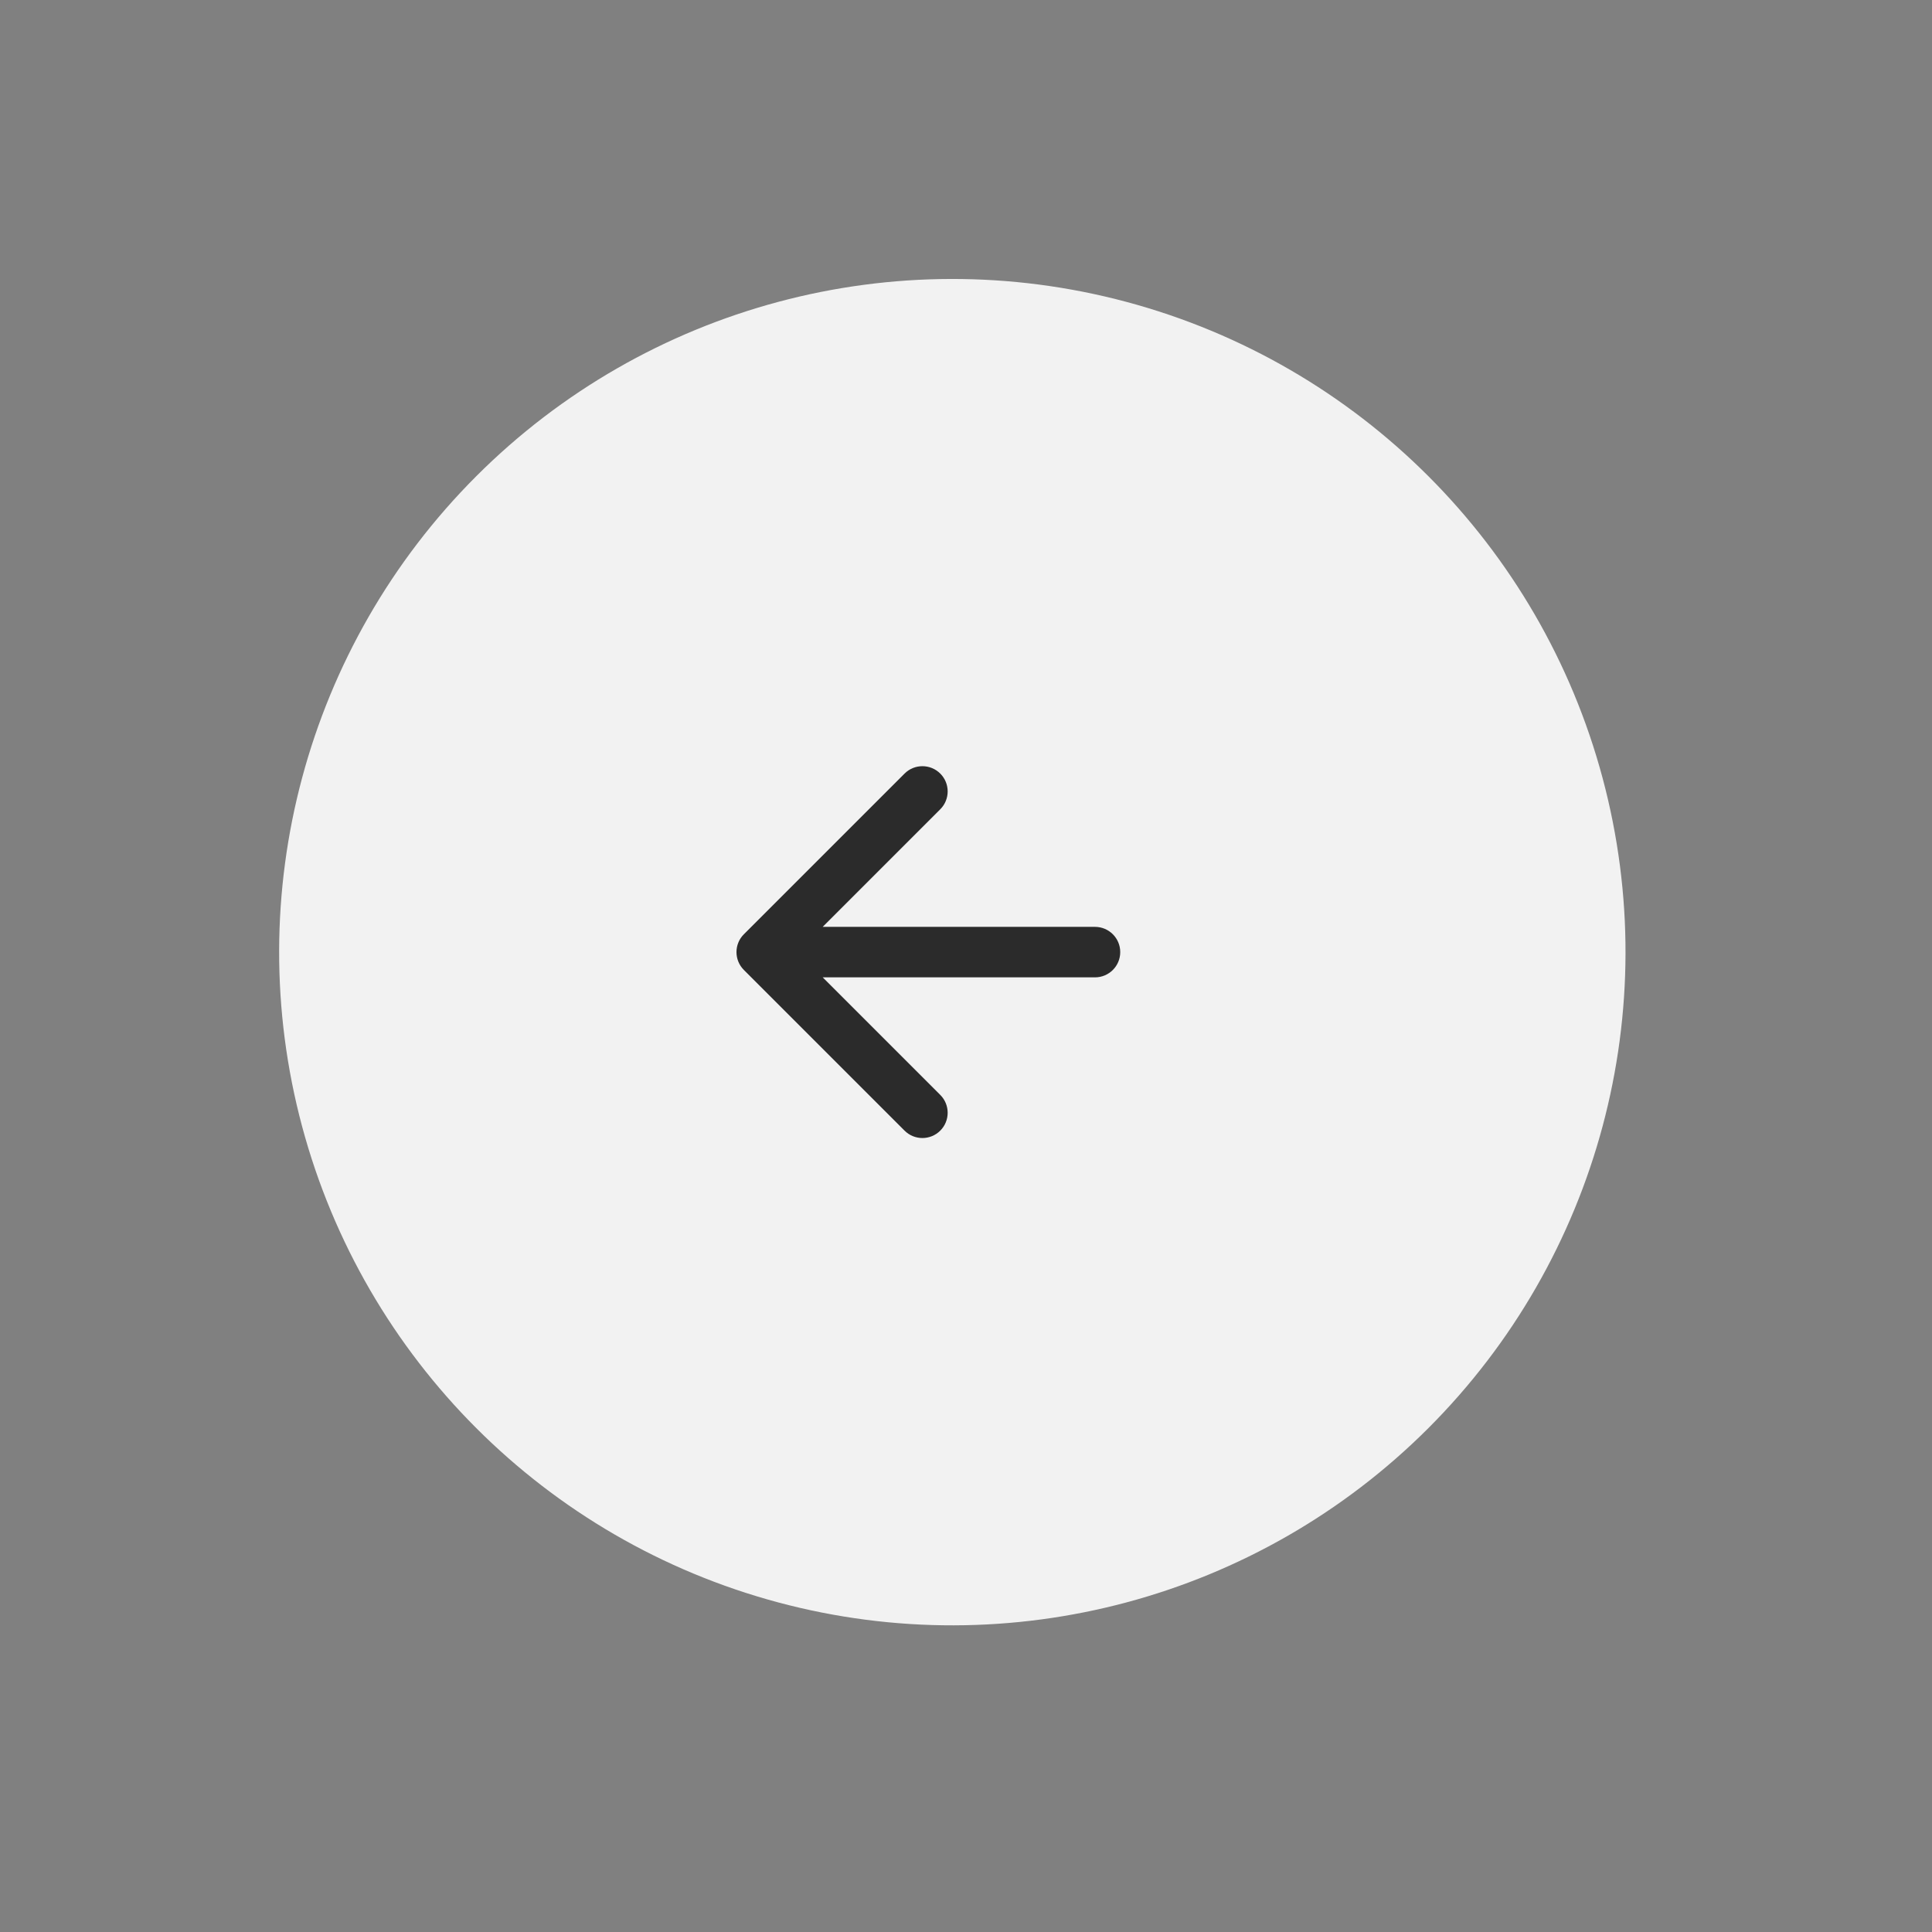 <?xml version="1.0" encoding="UTF-8"?> <svg xmlns="http://www.w3.org/2000/svg" width="66" height="66" viewBox="0 0 66 66" fill="none"><rect x="0" y="0" width="66" height="66" fill="#808080" stroke="none"/><circle cx="23" cy="23" r="23" transform="matrix(-0.707 -0.707 -0.707 0.707 65.055 32.527)" fill="#F2F2F2"></circle><path d="M37.406 31.663C37.883 31.663 38.269 32.049 38.269 32.525C38.269 33.002 37.883 33.388 37.406 33.388V31.663ZM25.412 33.135C25.075 32.798 25.075 32.252 25.412 31.916L30.901 26.427C31.238 26.09 31.784 26.09 32.121 26.427C32.458 26.763 32.458 27.309 32.121 27.646L27.242 32.525L32.121 37.404C32.458 37.741 32.458 38.287 32.121 38.624C31.784 38.961 31.238 38.961 30.901 38.624L25.412 33.135ZM37.406 32.525V33.388L26.022 33.388V32.525V31.663L37.406 31.663V32.525Z" fill="#2B2B2B"></path></svg> 
